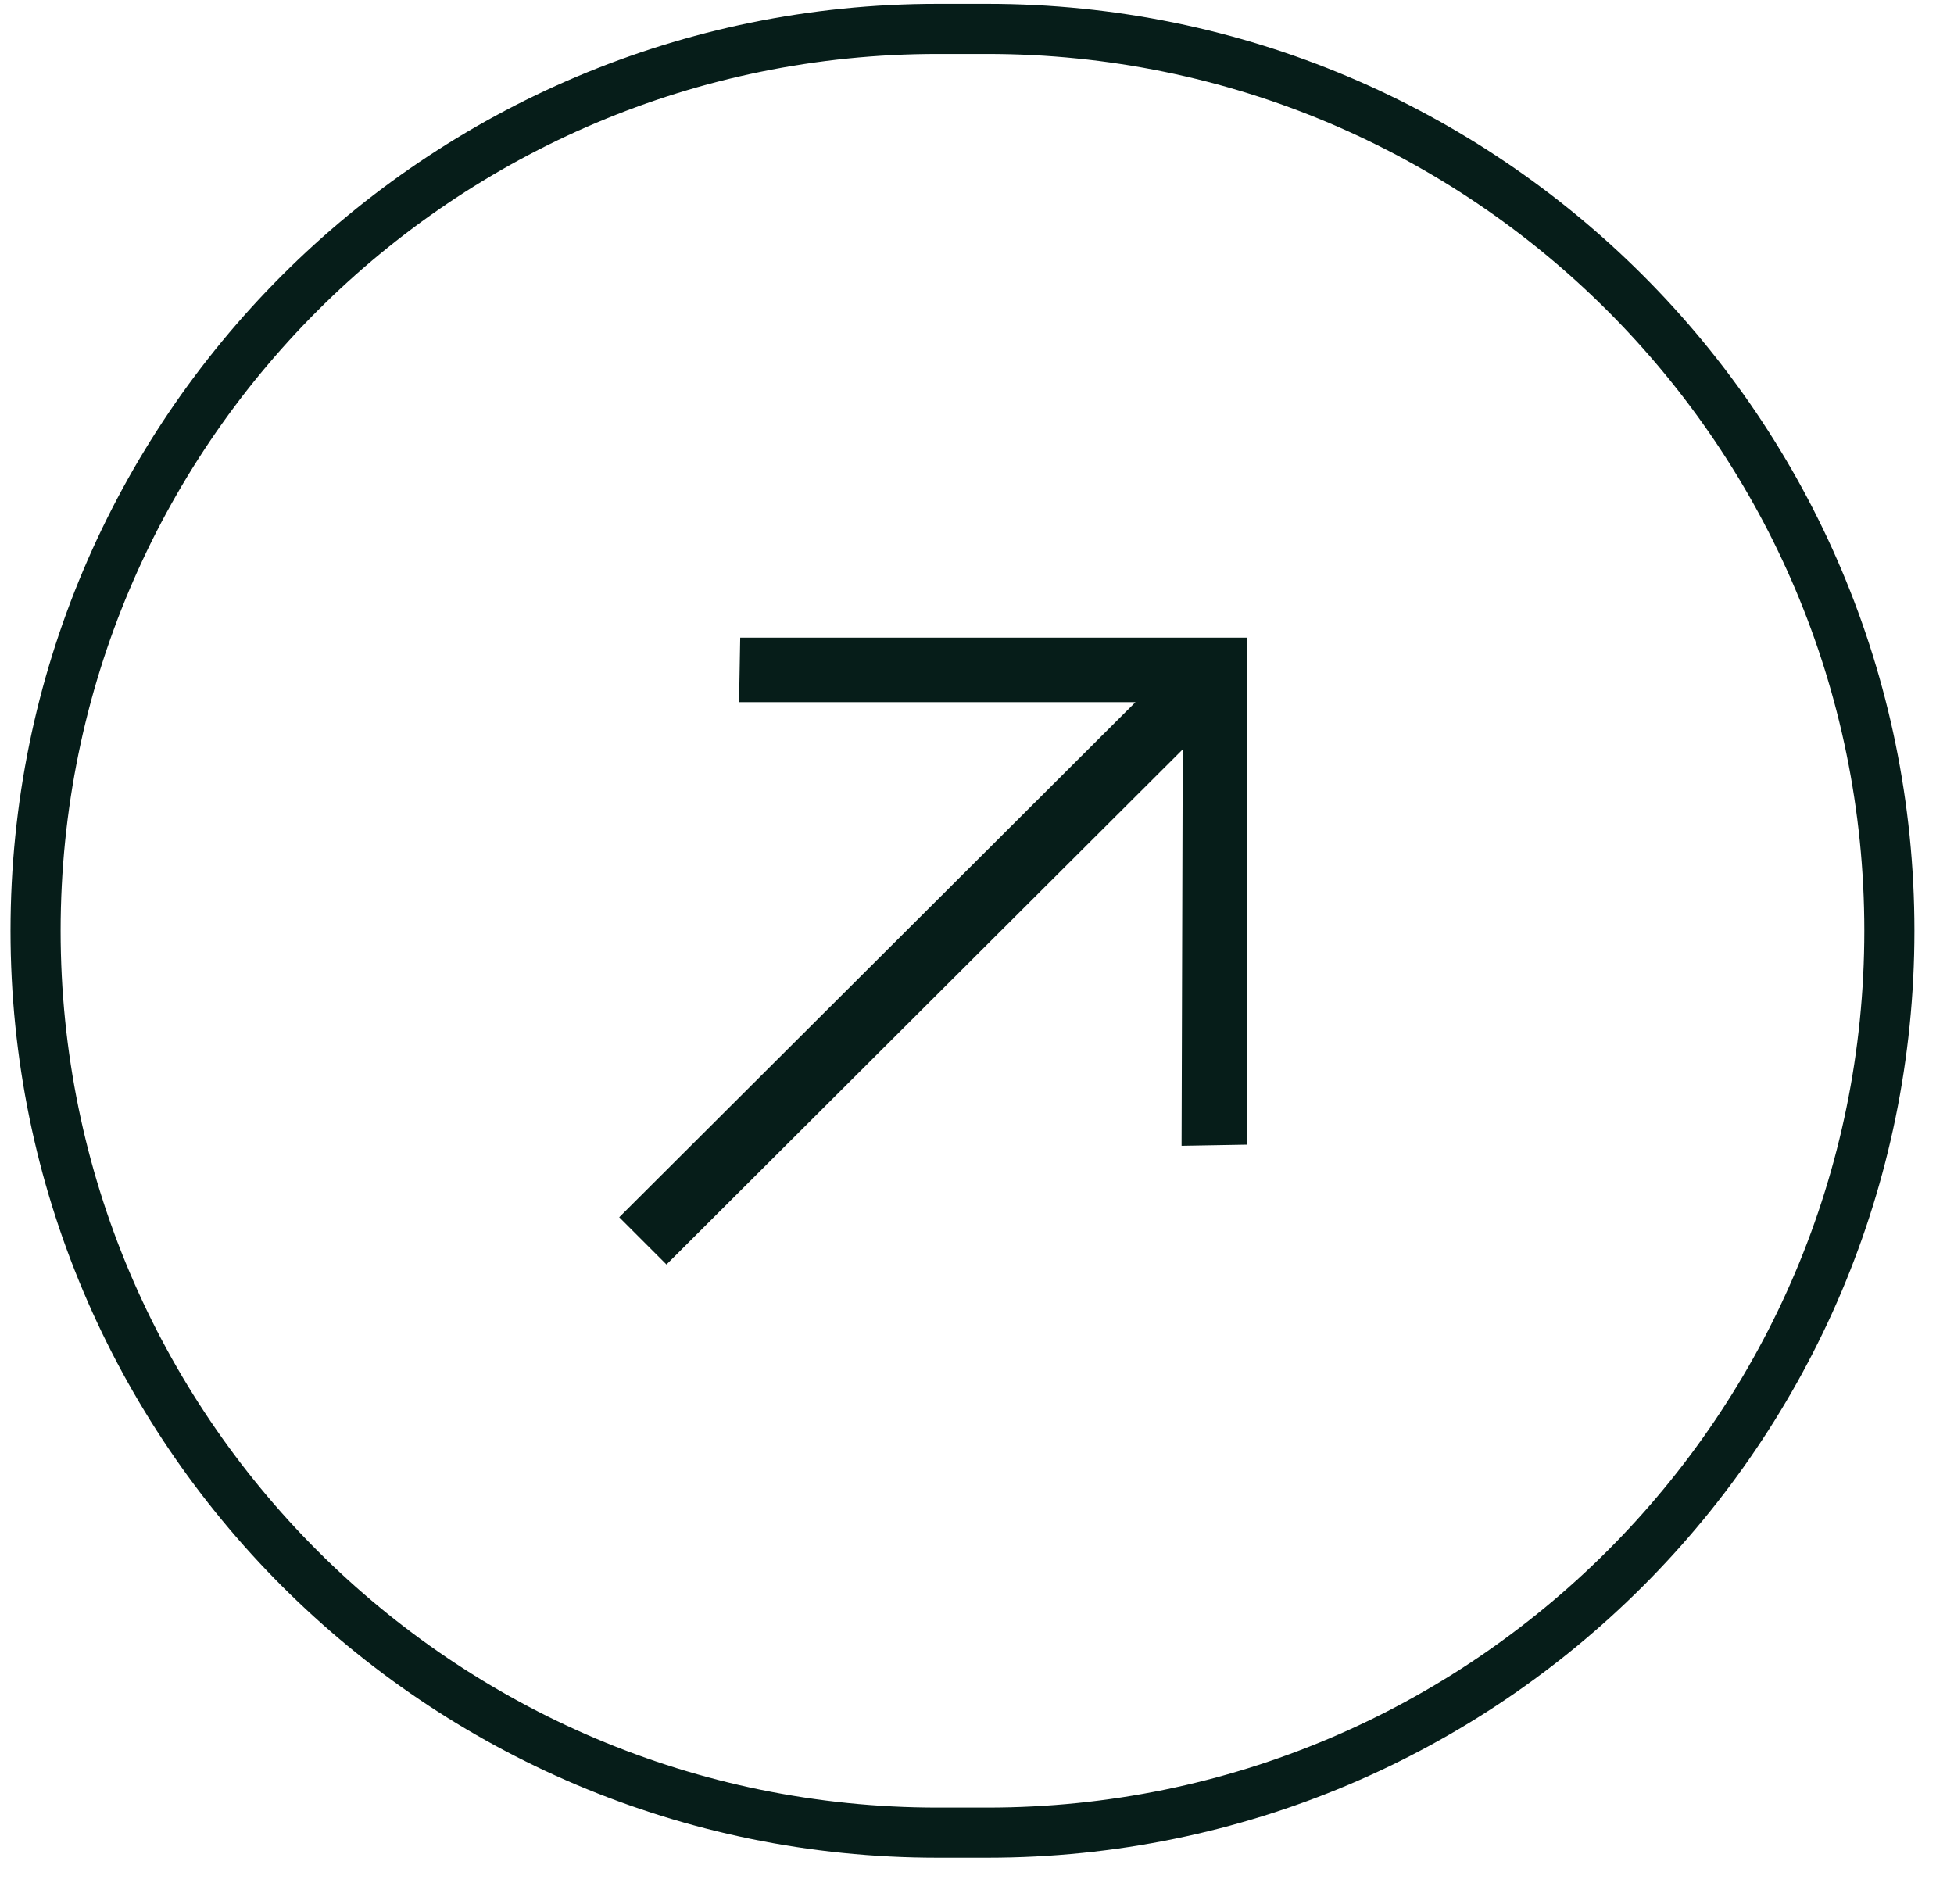 <svg width="39" height="38" viewBox="0 0 39 38" fill="none" xmlns="http://www.w3.org/2000/svg">
<g clip-path="url(#clip0_333_1072)">
<path d="M19.71 0.577H18.71C8.769 0.577 0.71 8.636 0.71 18.577C0.71 28.518 8.769 36.577 18.71 36.577H19.71C29.651 36.577 37.71 28.518 37.71 18.577C37.71 8.636 29.651 0.577 19.71 0.577Z" stroke="#061D19"/>
<path d="M12.359 24.295L13.302 25.238L23.606 14.957L23.583 22.869L24.894 22.846V12.726H14.774L14.751 14.014H22.663L12.359 24.295Z" fill="#061D19"/>
</g>
<defs>
<clipPath id="clip0_333_1072">
<rect width="38" height="37" fill="white" transform="translate(0.21 0.077)"/>
</clipPath>
</defs>
</svg>
